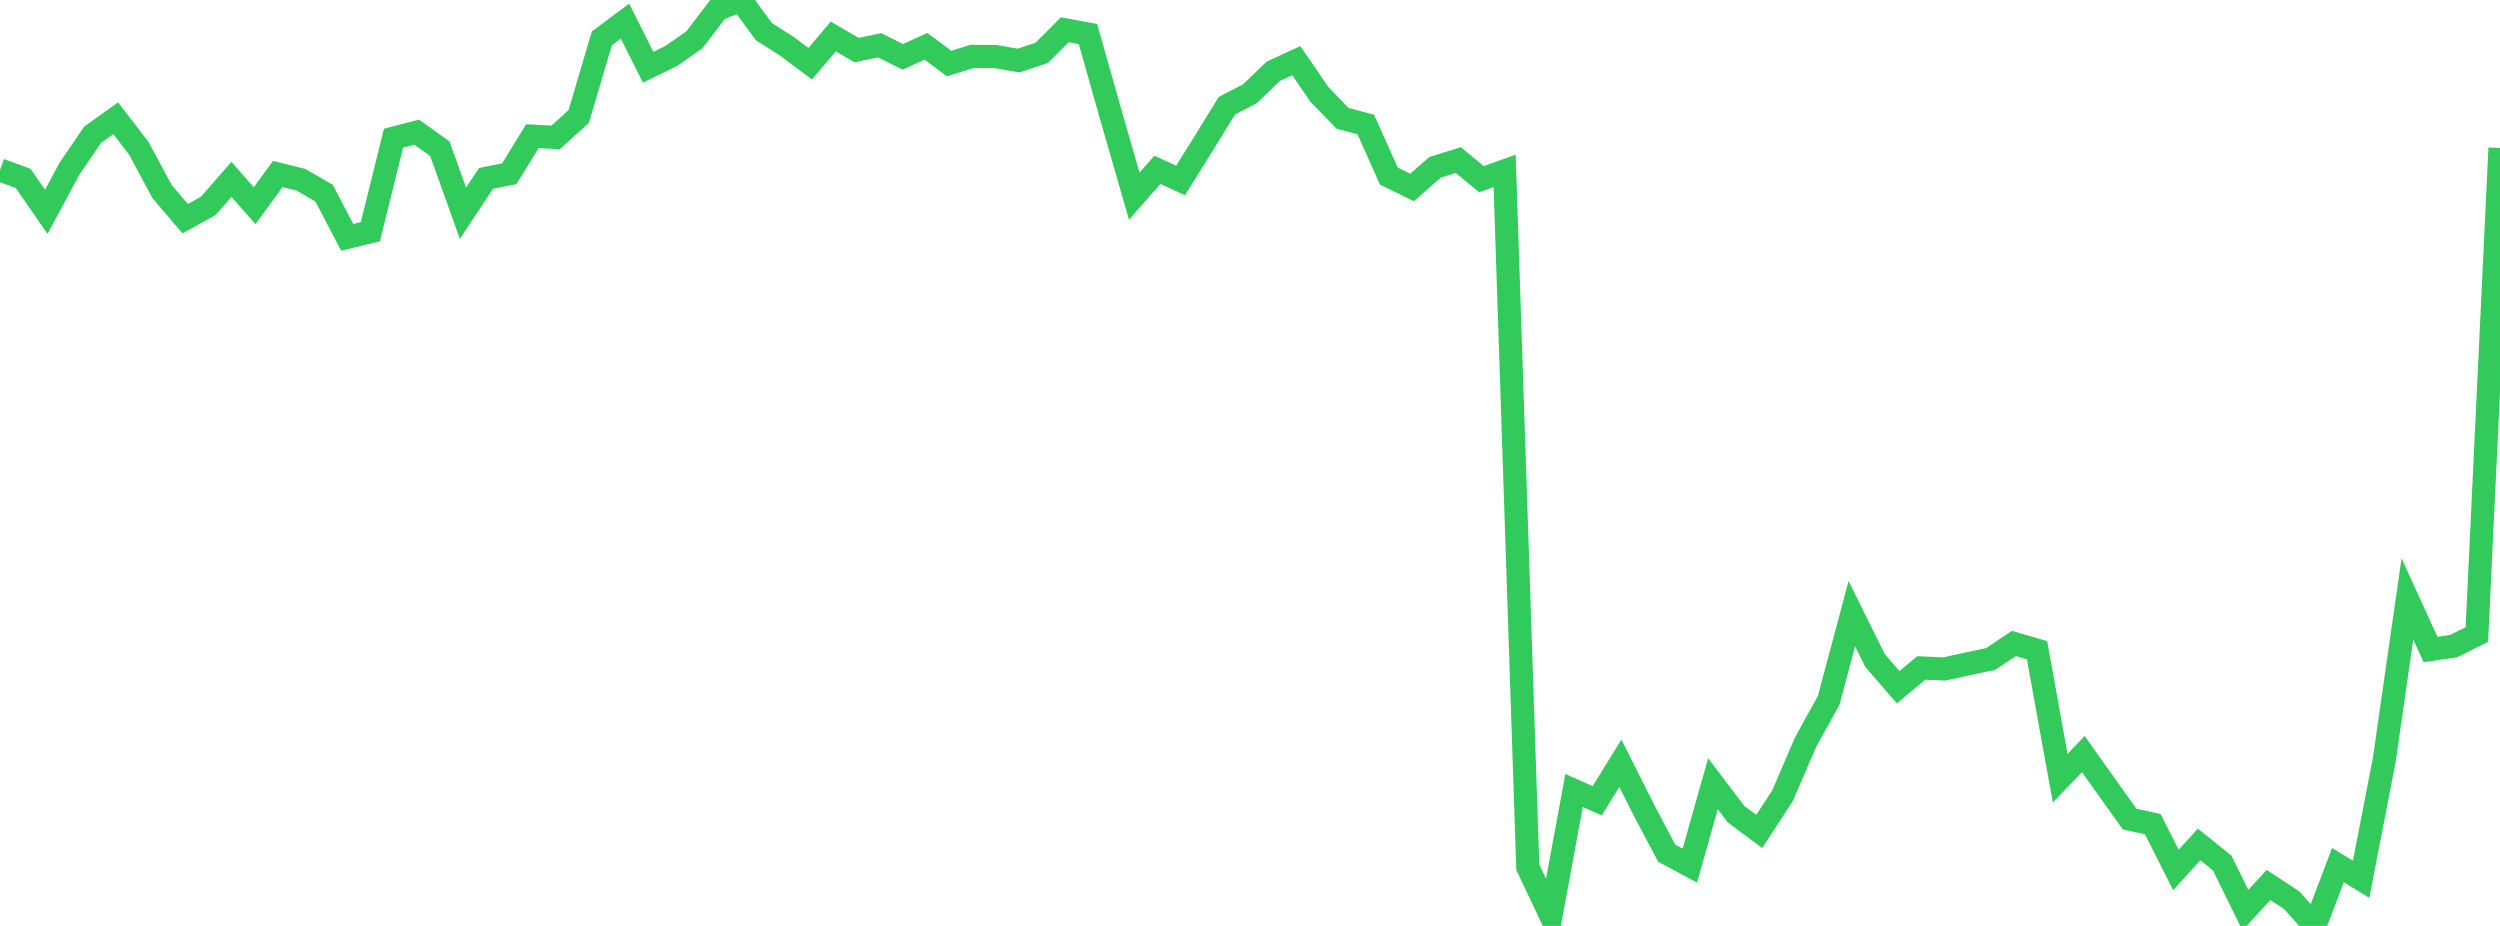 <?xml version="1.0" standalone="no"?>
<!DOCTYPE svg PUBLIC "-//W3C//DTD SVG 1.1//EN" "http://www.w3.org/Graphics/SVG/1.1/DTD/svg11.dtd">

<svg width="135" height="50" viewBox="0 0 135 50" preserveAspectRatio="none" 
  xmlns="http://www.w3.org/2000/svg"
  xmlns:xlink="http://www.w3.org/1999/xlink">


<polyline points="0.0, 9.176 1.25, 9.633 2.5, 11.437 3.75, 9.113 5.0, 7.278 6.25, 6.385 7.5, 8.013 8.75, 10.343 10.0, 11.808 11.25, 11.116 12.5, 9.686 13.75, 11.108 15.0, 9.396 16.25, 9.706 17.5, 10.429 18.75, 12.818 20.0, 12.513 21.25, 7.462 22.5, 7.136 23.75, 8.029 25.0, 11.516 26.25, 9.631 27.5, 9.383 28.75, 7.353 30.0, 7.423 31.25, 6.293 32.5, 2.073 33.75, 1.142 35.0, 3.632 36.25, 3.021 37.5, 2.149 38.75, 0.511 40.0, 0.0 41.25, 1.71 42.5, 2.503 43.75, 3.443 45.0, 1.971 46.25, 2.704 47.5, 2.447 48.75, 3.071 50.0, 2.499 51.25, 3.43 52.5, 3.044 53.75, 3.052 55.0, 3.271 56.25, 2.855 57.5, 1.609 58.75, 1.837 60.0, 6.251 61.25, 10.596 62.5, 9.169 63.75, 9.746 65.0, 7.746 66.25, 5.711 67.5, 5.062 68.75, 3.852 70.0, 3.277 71.25, 5.101 72.5, 6.391 73.75, 6.721 75.0, 9.511 76.25, 10.123 77.5, 9.032 78.75, 8.644 80.0, 9.676 81.25, 9.229 82.5, 46.827 83.75, 49.467 85.0, 42.687 86.25, 43.24 87.5, 41.215 88.75, 43.705 90.0, 46.07 91.25, 46.743 92.5, 42.32 93.75, 43.97 95.0, 44.896 96.25, 42.981 97.5, 40.082 98.75, 37.815 100.0, 33.137 101.25, 35.663 102.5, 37.111 103.75, 36.069 105.0, 36.125 106.25, 35.848 107.5, 35.583 108.75, 34.748 110.0, 35.112 111.25, 42.021 112.5, 40.719 113.75, 42.479 115.0, 44.231 116.25, 44.503 117.5, 46.979 118.75, 45.601 120.0, 46.605 121.25, 49.15 122.5, 47.788 123.75, 48.609 125.0, 50.0 126.25, 46.716 127.5, 47.482 128.75, 41.038 130.0, 32.342 131.25, 35.074 132.5, 34.891 133.75, 34.264 135.0, 7.99" fill="none" stroke="#32ca5b" stroke-width="1.25"/>

</svg>
